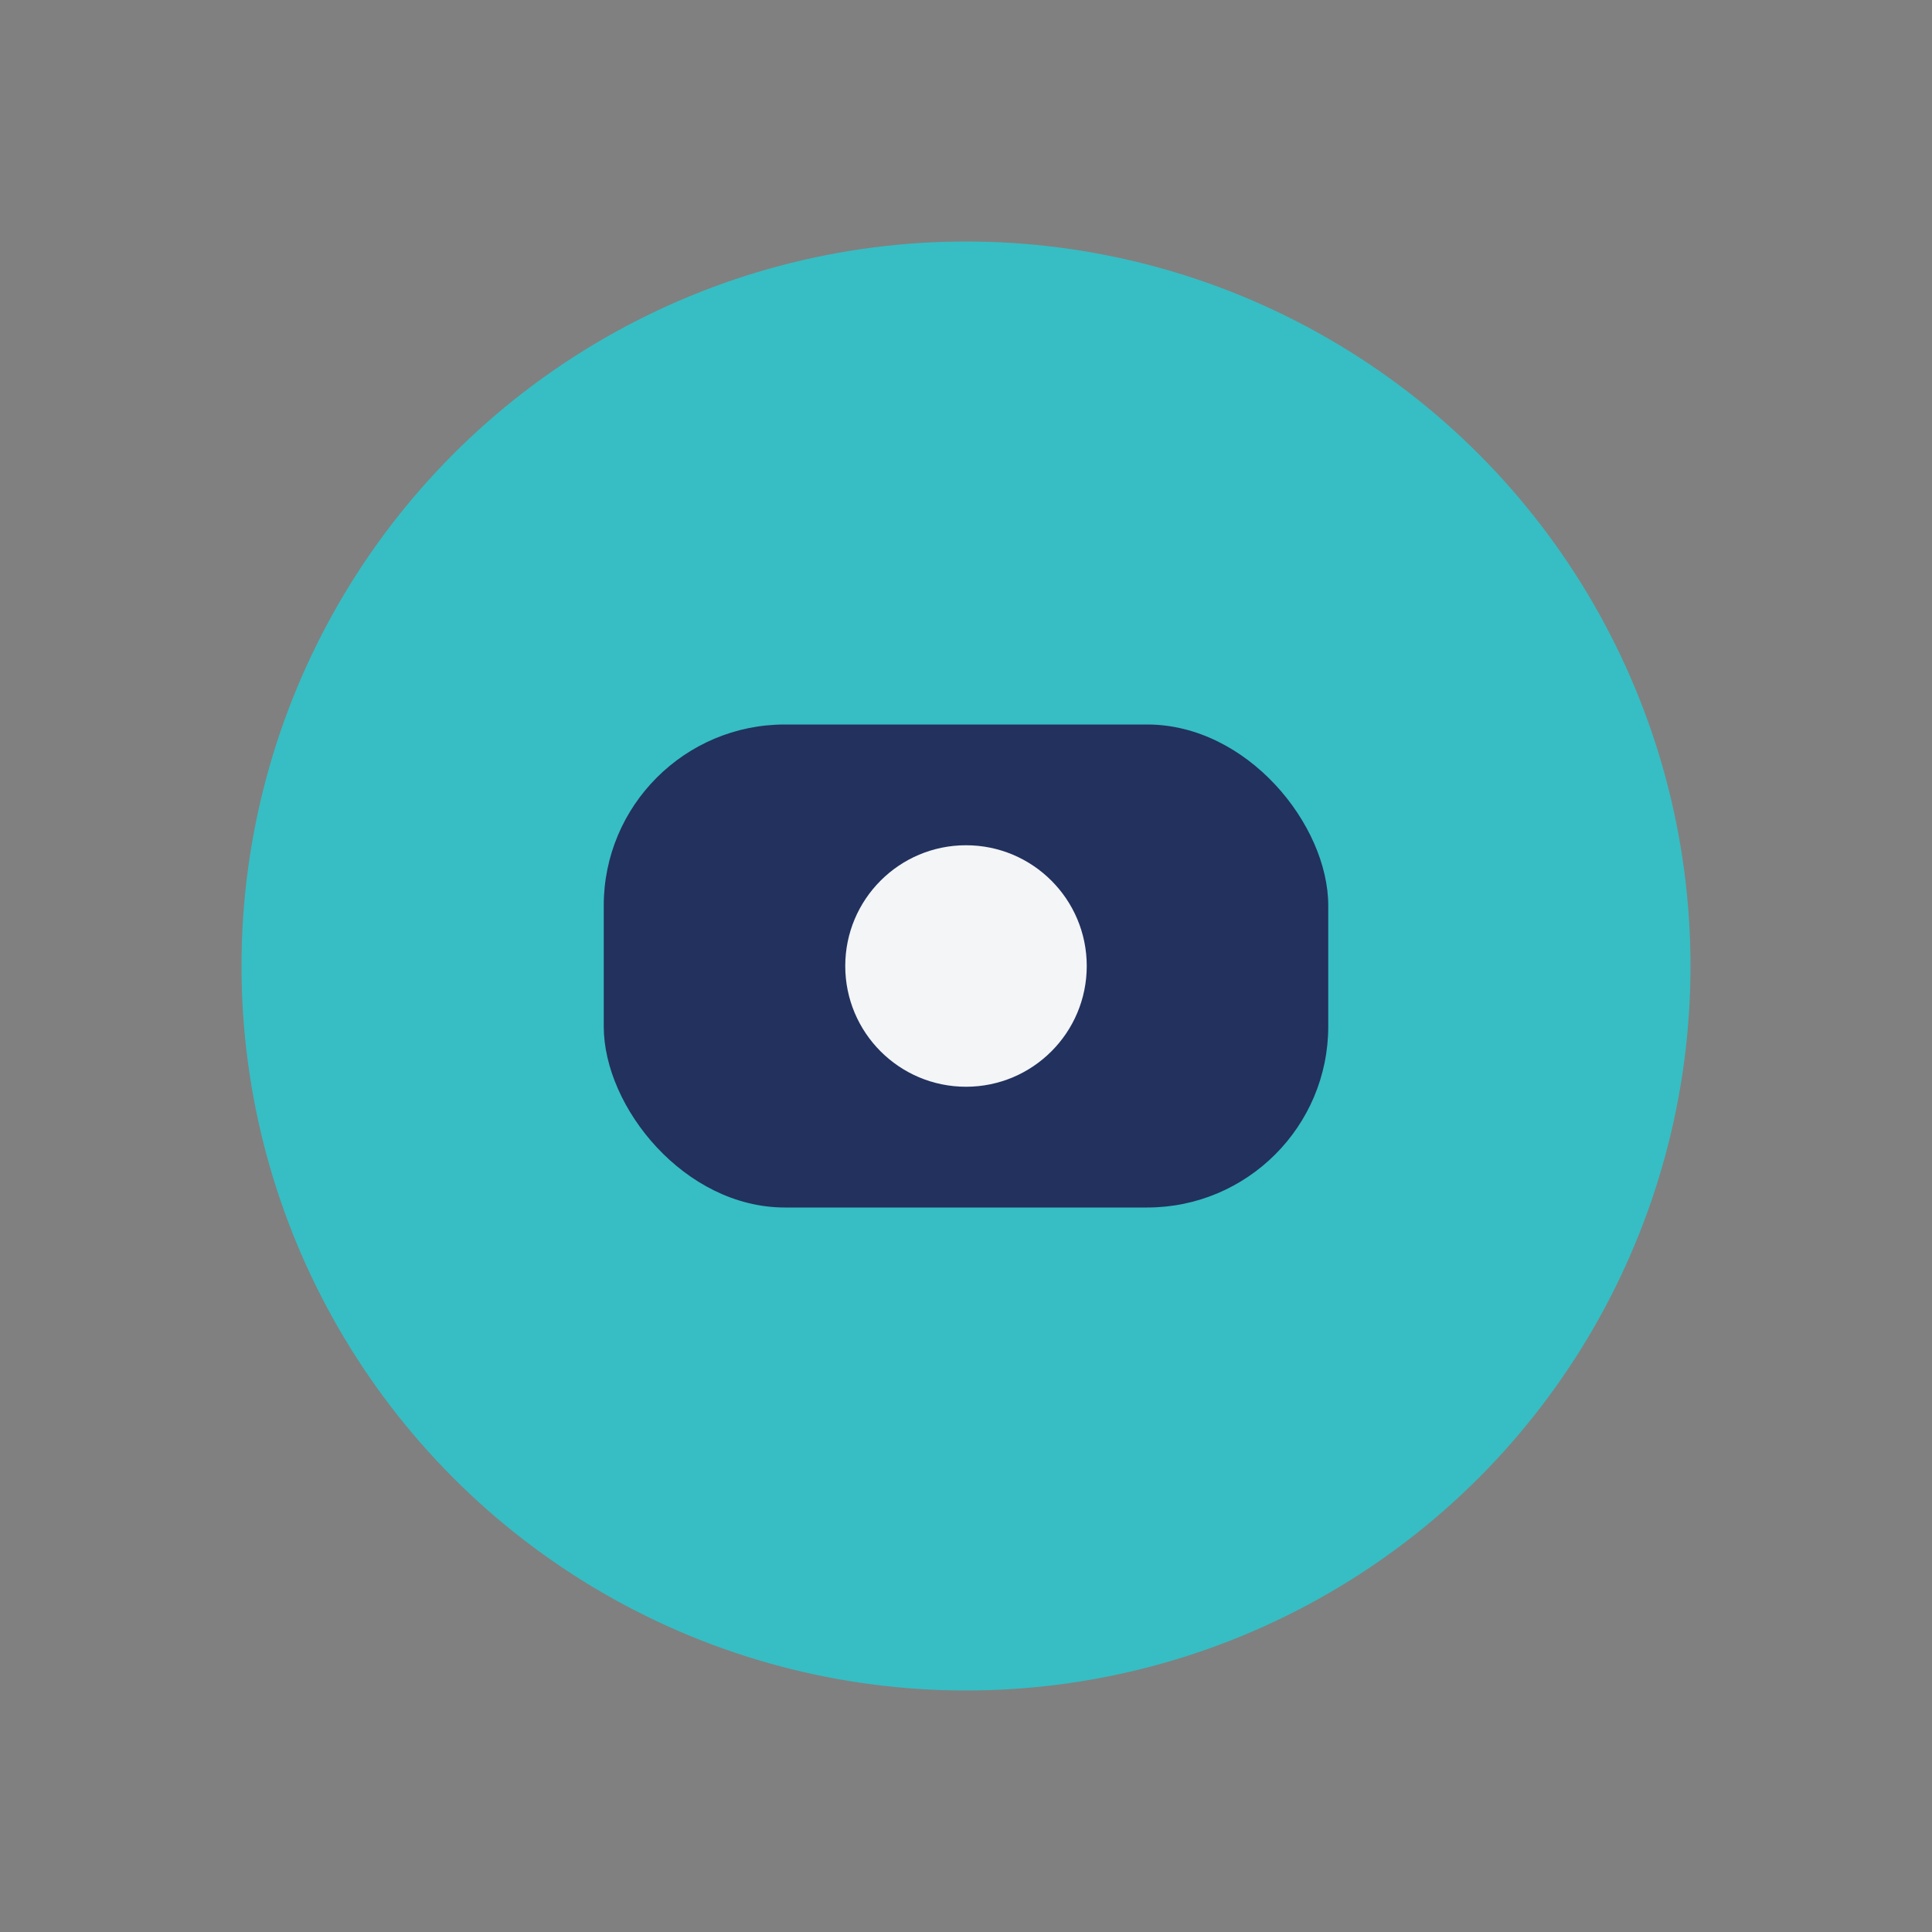 <?xml version="1.0" encoding="UTF-8"?>
<svg xmlns="http://www.w3.org/2000/svg" width="32" height="32" viewBox="0 0 32 32"><rect x="0" y="0" width="32" height="32" fill="#808080" stroke="none"/><circle cx="16" cy="16" r="12" fill="#36BEC4"/><rect x="10" y="12" width="12" height="8" rx="3" fill="#22315E"/><circle cx="16" cy="16" r="2" fill="#F3F5F7"/></svg>